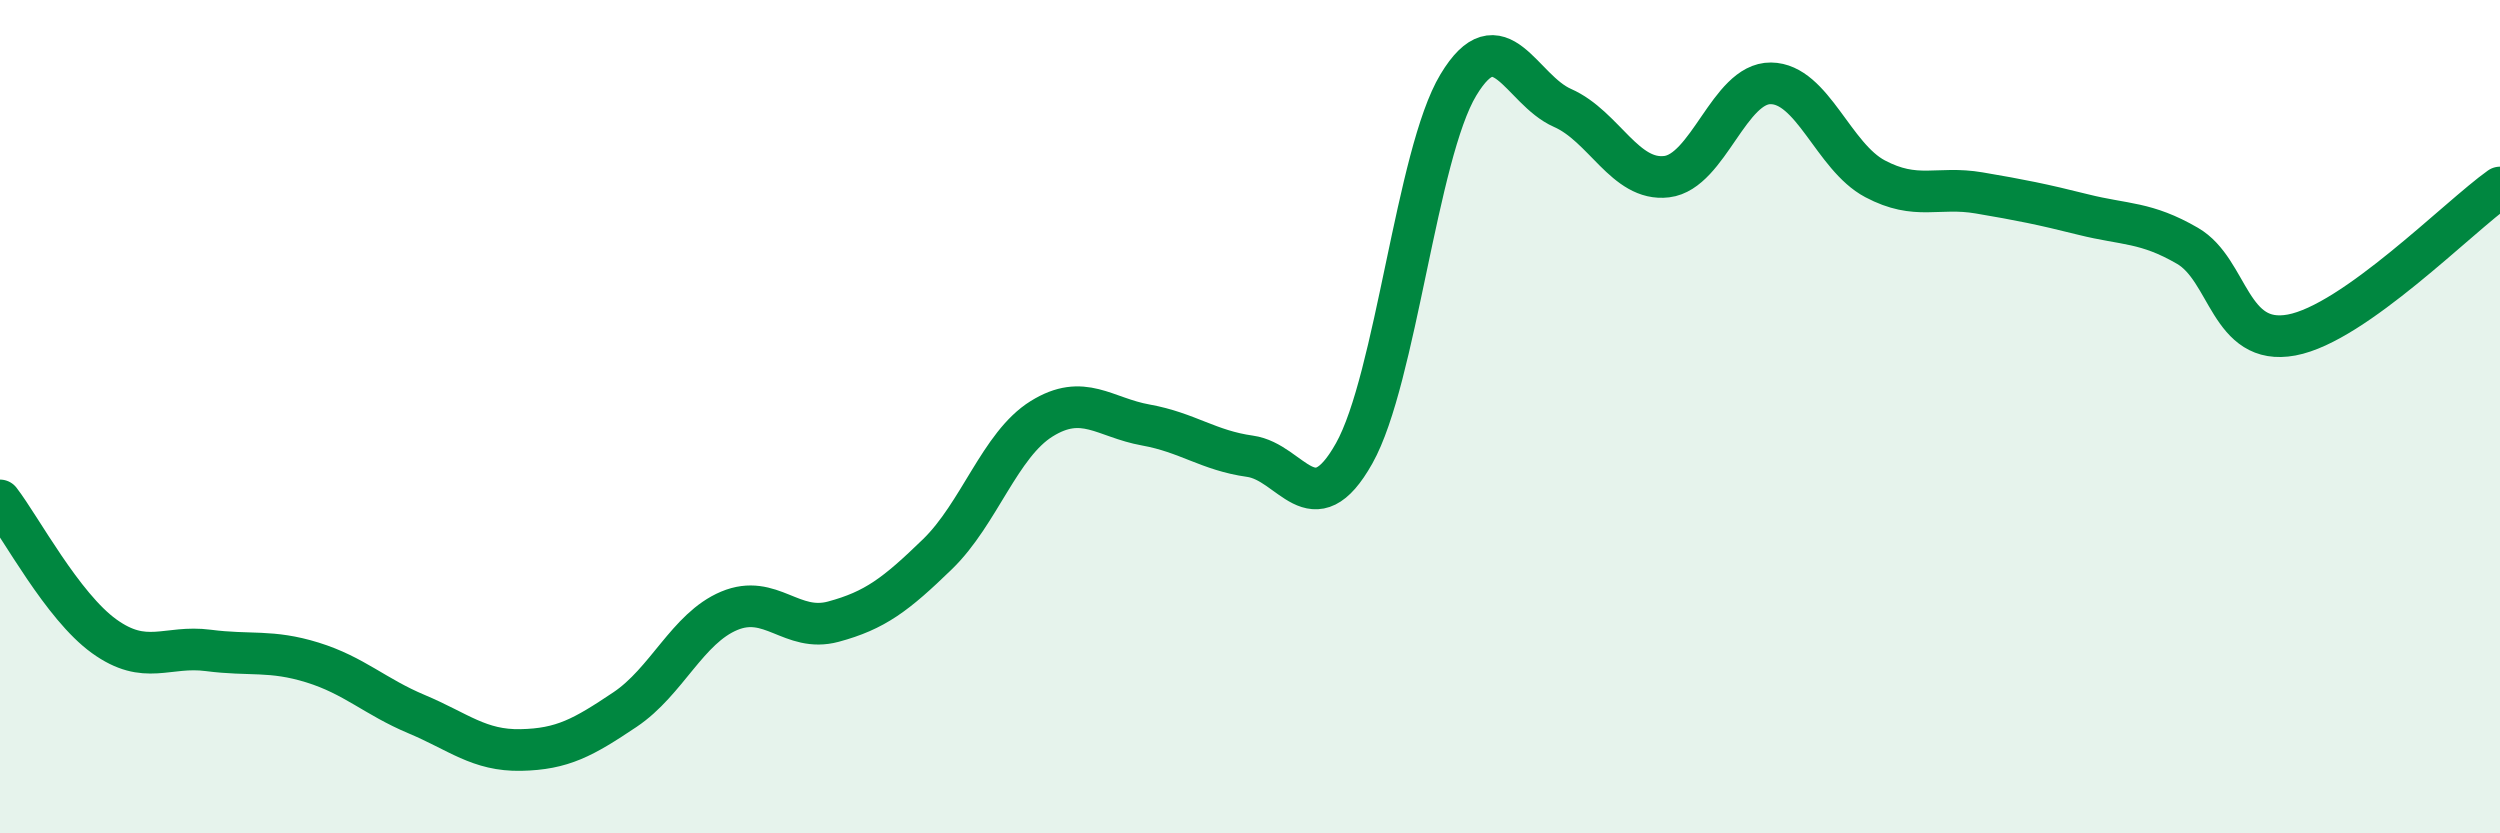 
    <svg width="60" height="20" viewBox="0 0 60 20" xmlns="http://www.w3.org/2000/svg">
      <path
        d="M 0,12.01 C 0.5,12.66 1.5,14.55 2.5,15.27 C 3.5,15.99 4,15.48 5,15.61 C 6,15.74 6.5,15.59 7.5,15.9 C 8.5,16.21 9,16.72 10,17.14 C 11,17.56 11.5,18.02 12.5,18 C 13.5,17.98 14,17.7 15,17.03 C 16,16.36 16.5,15.08 17.5,14.66 C 18.5,14.24 19,15.19 20,14.92 C 21,14.65 21.5,14.27 22.5,13.3 C 23.5,12.33 24,10.67 25,10.05 C 26,9.43 26.5,10.02 27.5,10.2 C 28.5,10.38 29,10.81 30,10.95 C 31,11.09 31.5,12.66 32.5,10.88 C 33.5,9.1 34,3.7 35,2.04 C 36,0.38 36.5,2.15 37.5,2.59 C 38.5,3.03 39,4.36 40,4.24 C 41,4.12 41.5,1.99 42.5,2 C 43.5,2.01 44,3.76 45,4.29 C 46,4.82 46.5,4.46 47.5,4.63 C 48.5,4.8 49,4.9 50,5.15 C 51,5.4 51.5,5.32 52.5,5.9 C 53.5,6.48 53.5,8.32 55,8.04 C 56.5,7.76 59,5.21 60,4.5L60 20L0 20Z"
        fill="#008740"
        opacity="0.1"
        stroke-linecap="round"
        stroke-linejoin="round"
      />
      <path
        d="M 0,12.01 C 0.5,12.66 1.5,14.55 2.5,15.27 C 3.5,15.99 4,15.48 5,15.61 C 6,15.74 6.5,15.59 7.5,15.9 C 8.5,16.21 9,16.72 10,17.14 C 11,17.56 11.5,18.02 12.5,18 C 13.5,17.98 14,17.7 15,17.03 C 16,16.36 16.5,15.08 17.5,14.66 C 18.5,14.24 19,15.19 20,14.92 C 21,14.65 21.5,14.27 22.5,13.3 C 23.5,12.33 24,10.67 25,10.05 C 26,9.43 26.5,10.02 27.5,10.2 C 28.5,10.38 29,10.81 30,10.95 C 31,11.09 31.5,12.66 32.5,10.88 C 33.5,9.1 34,3.7 35,2.04 C 36,0.38 36.5,2.15 37.5,2.59 C 38.5,3.03 39,4.36 40,4.24 C 41,4.12 41.5,1.99 42.5,2 C 43.5,2.01 44,3.76 45,4.29 C 46,4.82 46.5,4.46 47.5,4.63 C 48.5,4.8 49,4.9 50,5.15 C 51,5.4 51.5,5.32 52.5,5.9 C 53.5,6.48 53.5,8.32 55,8.04 C 56.5,7.76 59,5.21 60,4.5"
        stroke="#008740"
        stroke-width="1"
        fill="none"
        stroke-linecap="round"
        stroke-linejoin="round"
      />
    </svg>
  